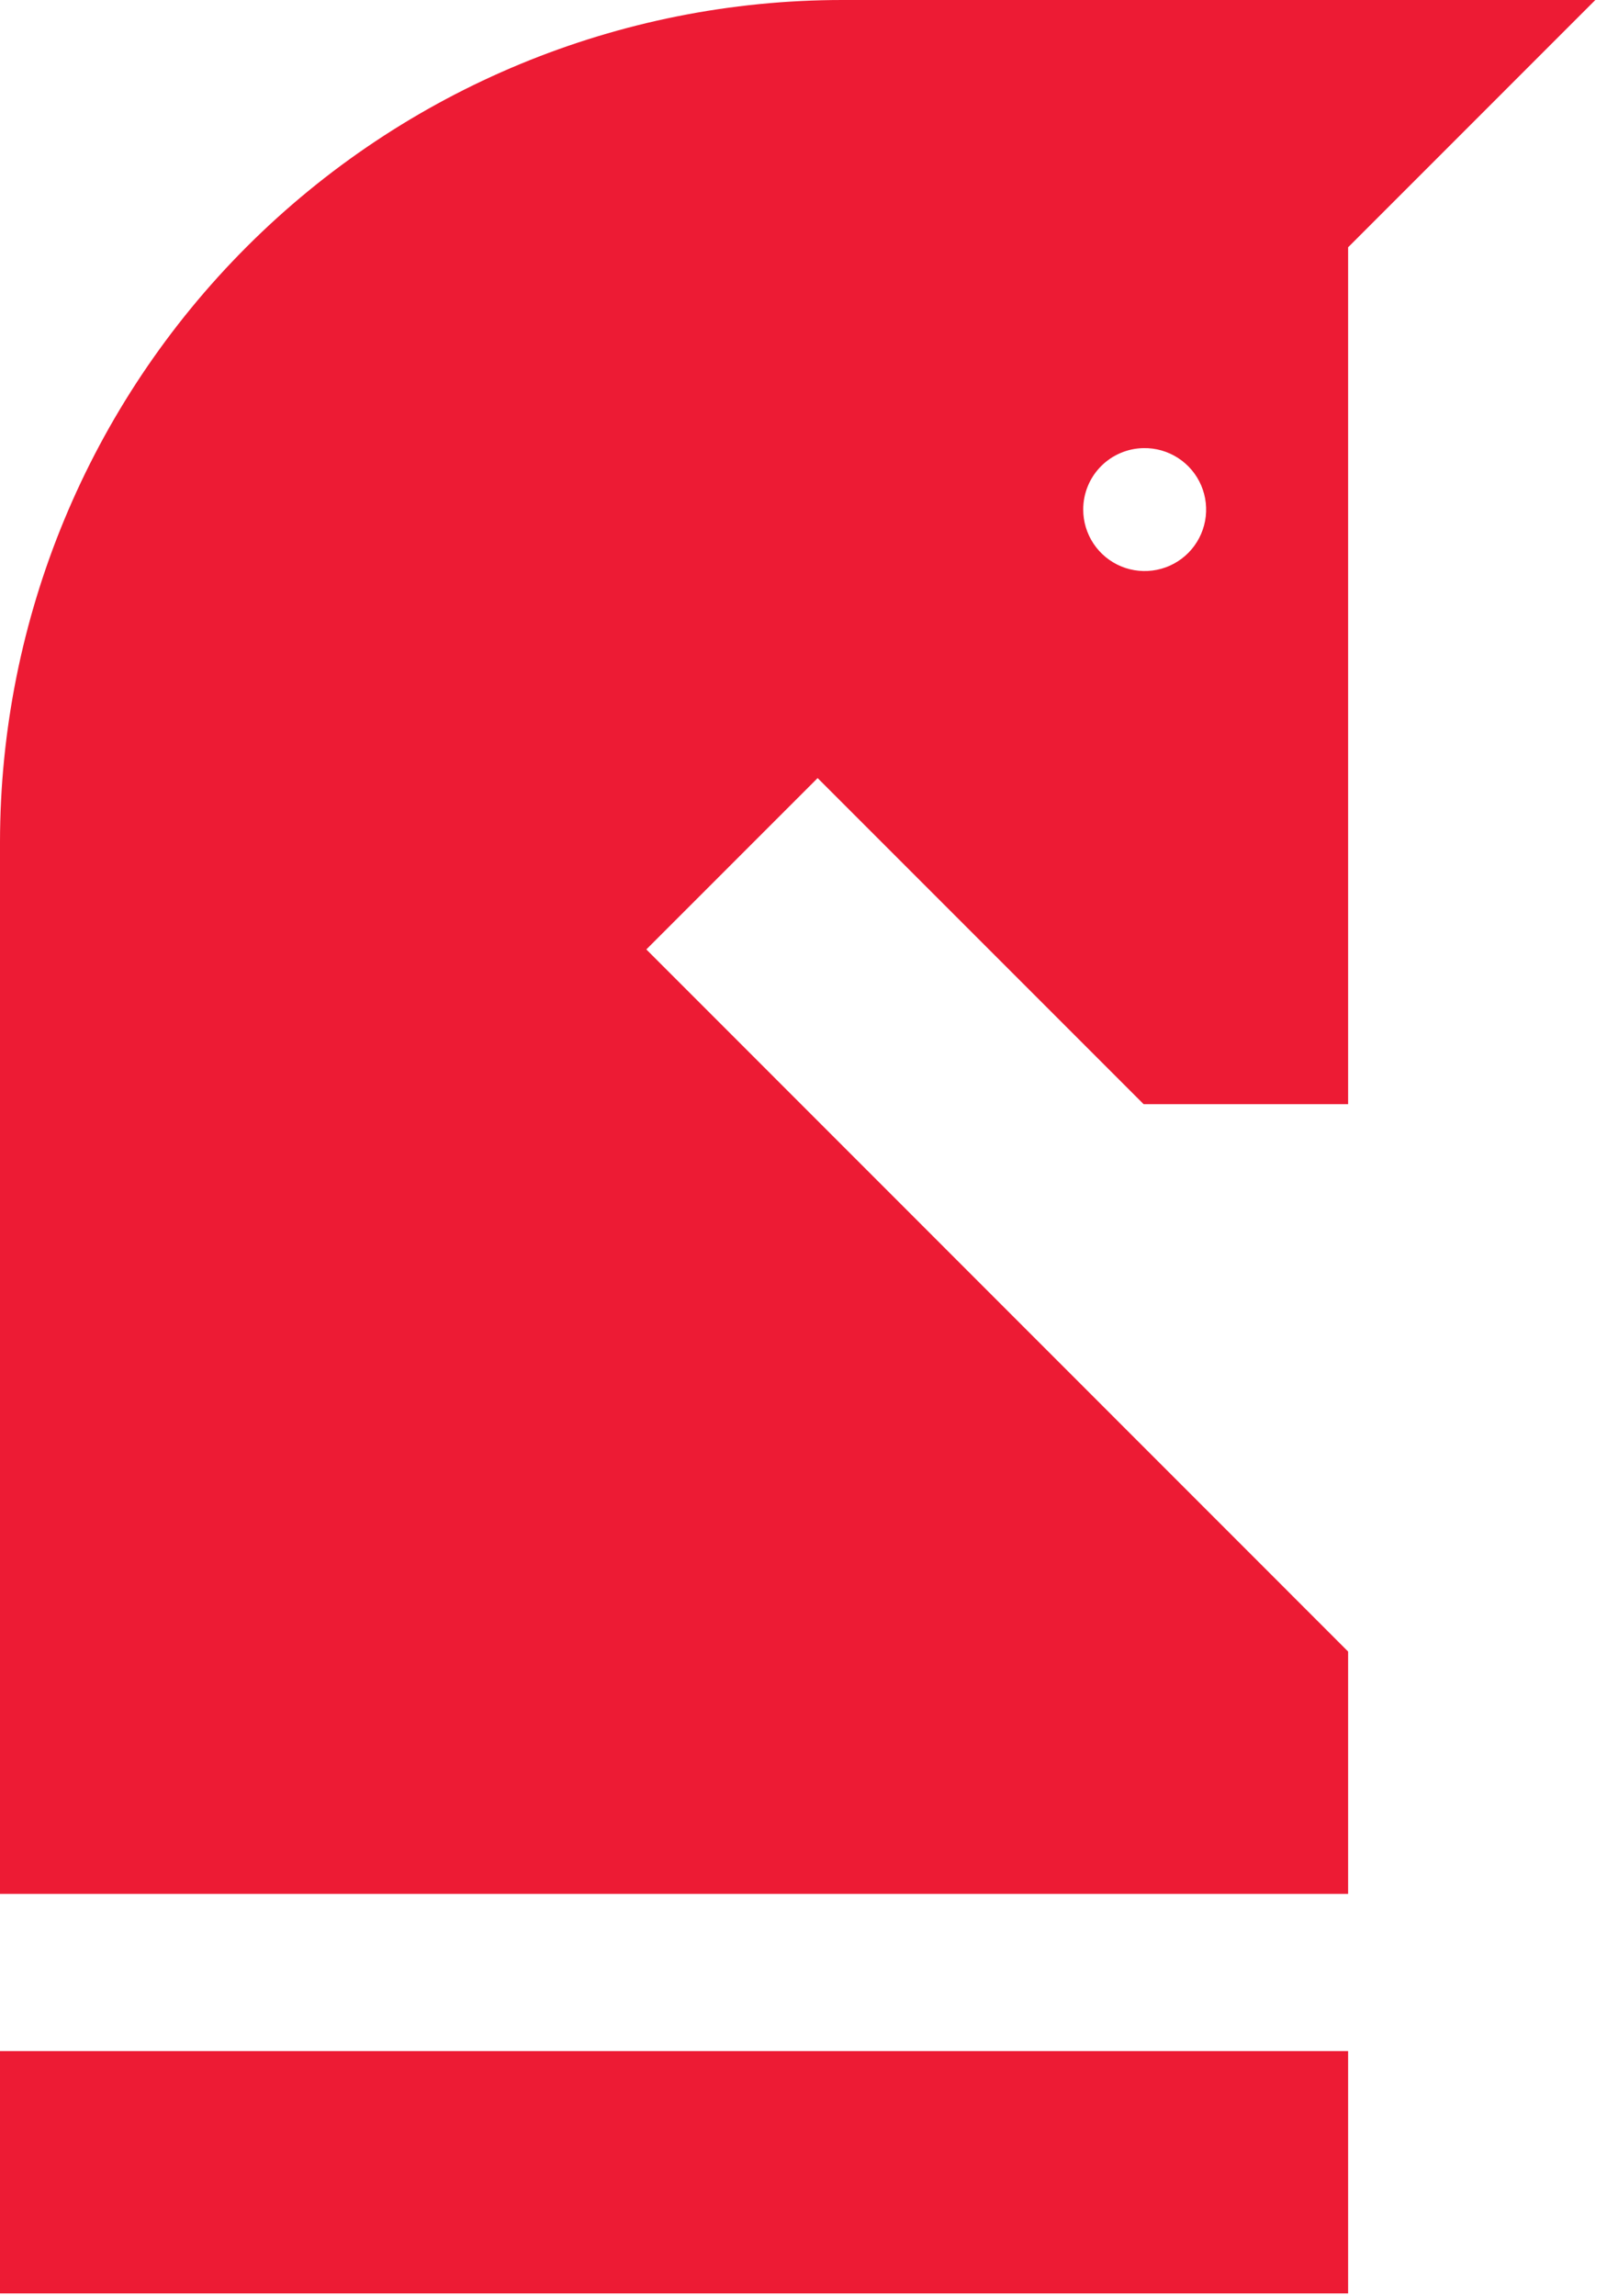 <?xml version="1.0" encoding="UTF-8"?> <svg xmlns="http://www.w3.org/2000/svg" width="91" height="130" viewBox="0 0 91 130" fill="none"><path d="M0 116.12H76.34V129.84H0V116.12ZM0 47.71V107.22H76.34V93.5L36.6 53.75L46.3 44.05L64.76 62.51H76.34V14L90.34 0H47.7C35.056 -4.44564e-06 22.93 5.02 13.985 13.957C5.041 22.894 0.011 35.016 0 47.66V47.71ZM64.76 25.37C65.451 25.358 66.13 25.552 66.71 25.928C67.291 26.303 67.746 26.843 68.019 27.479C68.291 28.114 68.368 28.816 68.24 29.495C68.111 30.174 67.784 30.8 67.299 31.292C66.813 31.785 66.192 32.121 65.515 32.259C64.838 32.397 64.135 32.331 63.495 32.068C62.856 31.805 62.31 31.357 61.926 30.782C61.542 30.207 61.338 29.531 61.34 28.84C61.34 27.928 61.699 27.053 62.339 26.404C62.979 25.755 63.848 25.383 64.76 25.37Z" fill="#ED1B34"></path></svg> 